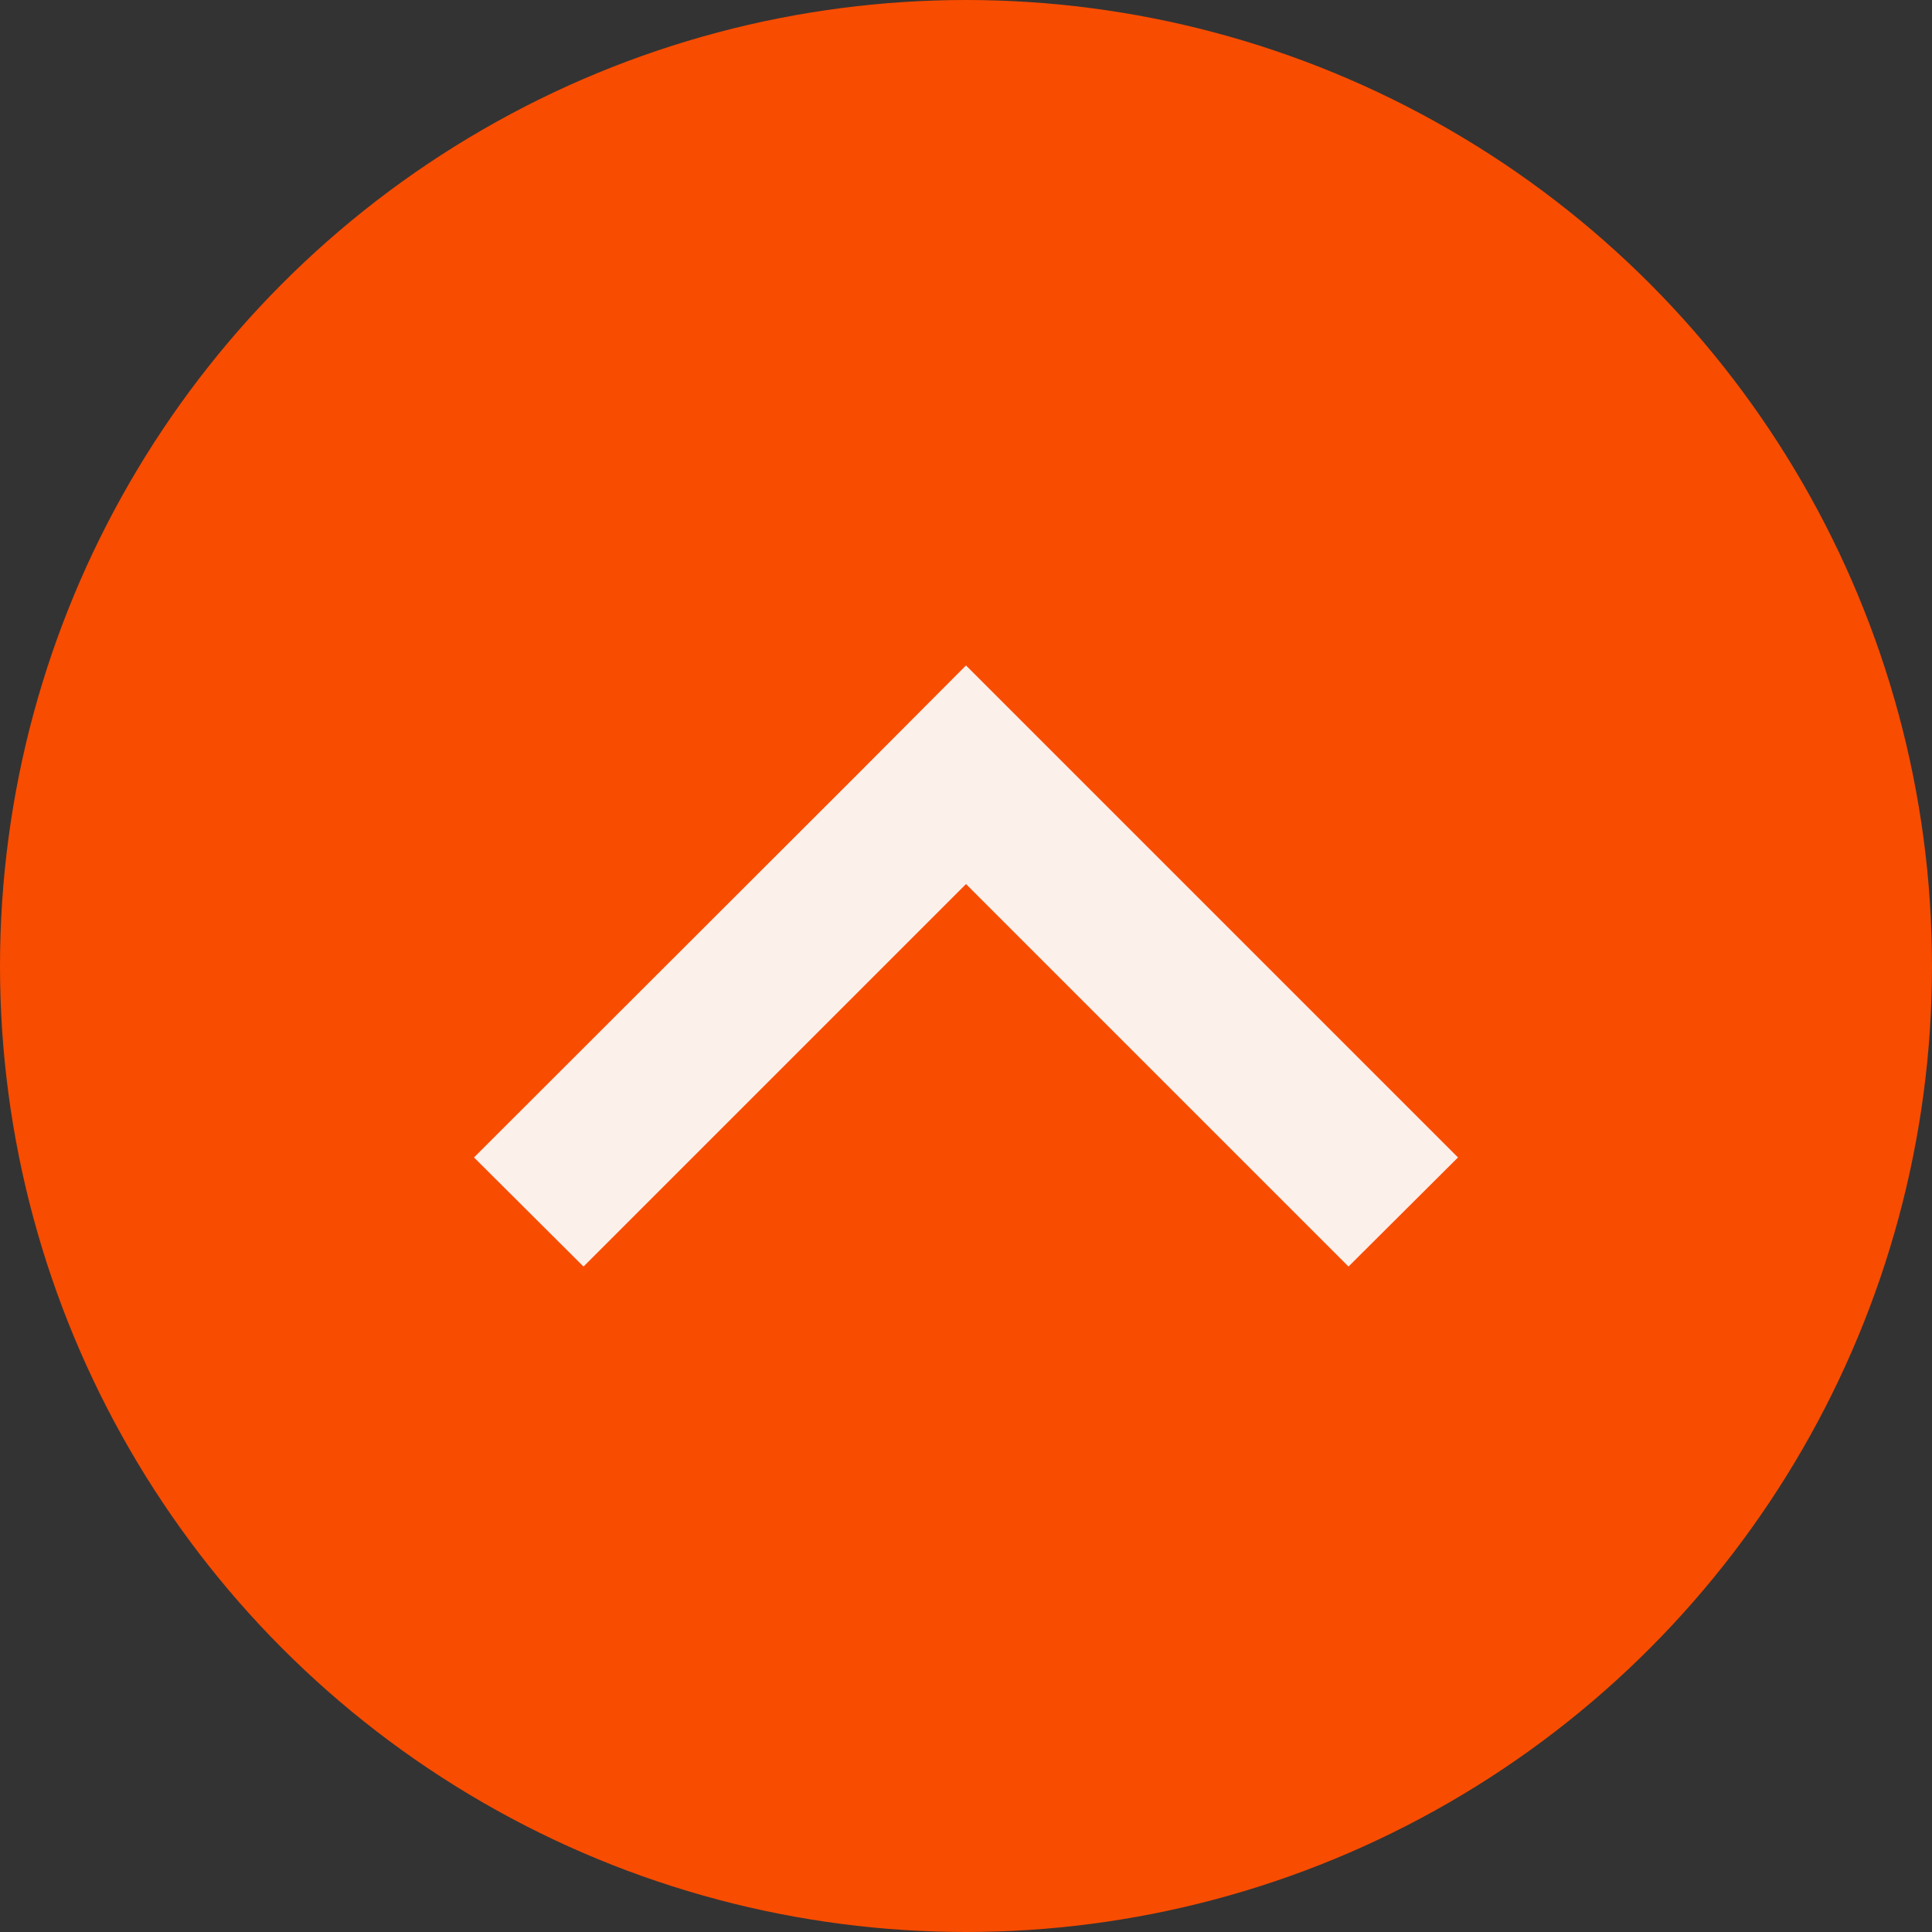 <svg xmlns="http://www.w3.org/2000/svg" viewBox="0 0 50.46 50.46"><rect x="0" y="0" width="50.46" height="50.46" fill="#333333" stroke="none"/><defs><style>.cls-1{fill:#f84c00;}.cls-2{fill:#fcf0eb;}</style></defs><title>ic_arrow_top</title><g id="レイヤー_2" data-name="レイヤー 2"><g id="レイヤー_1-2" data-name="レイヤー 1"><circle class="cls-1" cx="25.23" cy="25.23" r="25.23"/><polygon class="cls-2" points="22.38 20.24 12.38 30.23 15.24 33.08 25.23 23.09 35.22 33.08 38.08 30.23 28.09 20.24 25.23 17.38 22.38 20.24"/></g></g></svg>